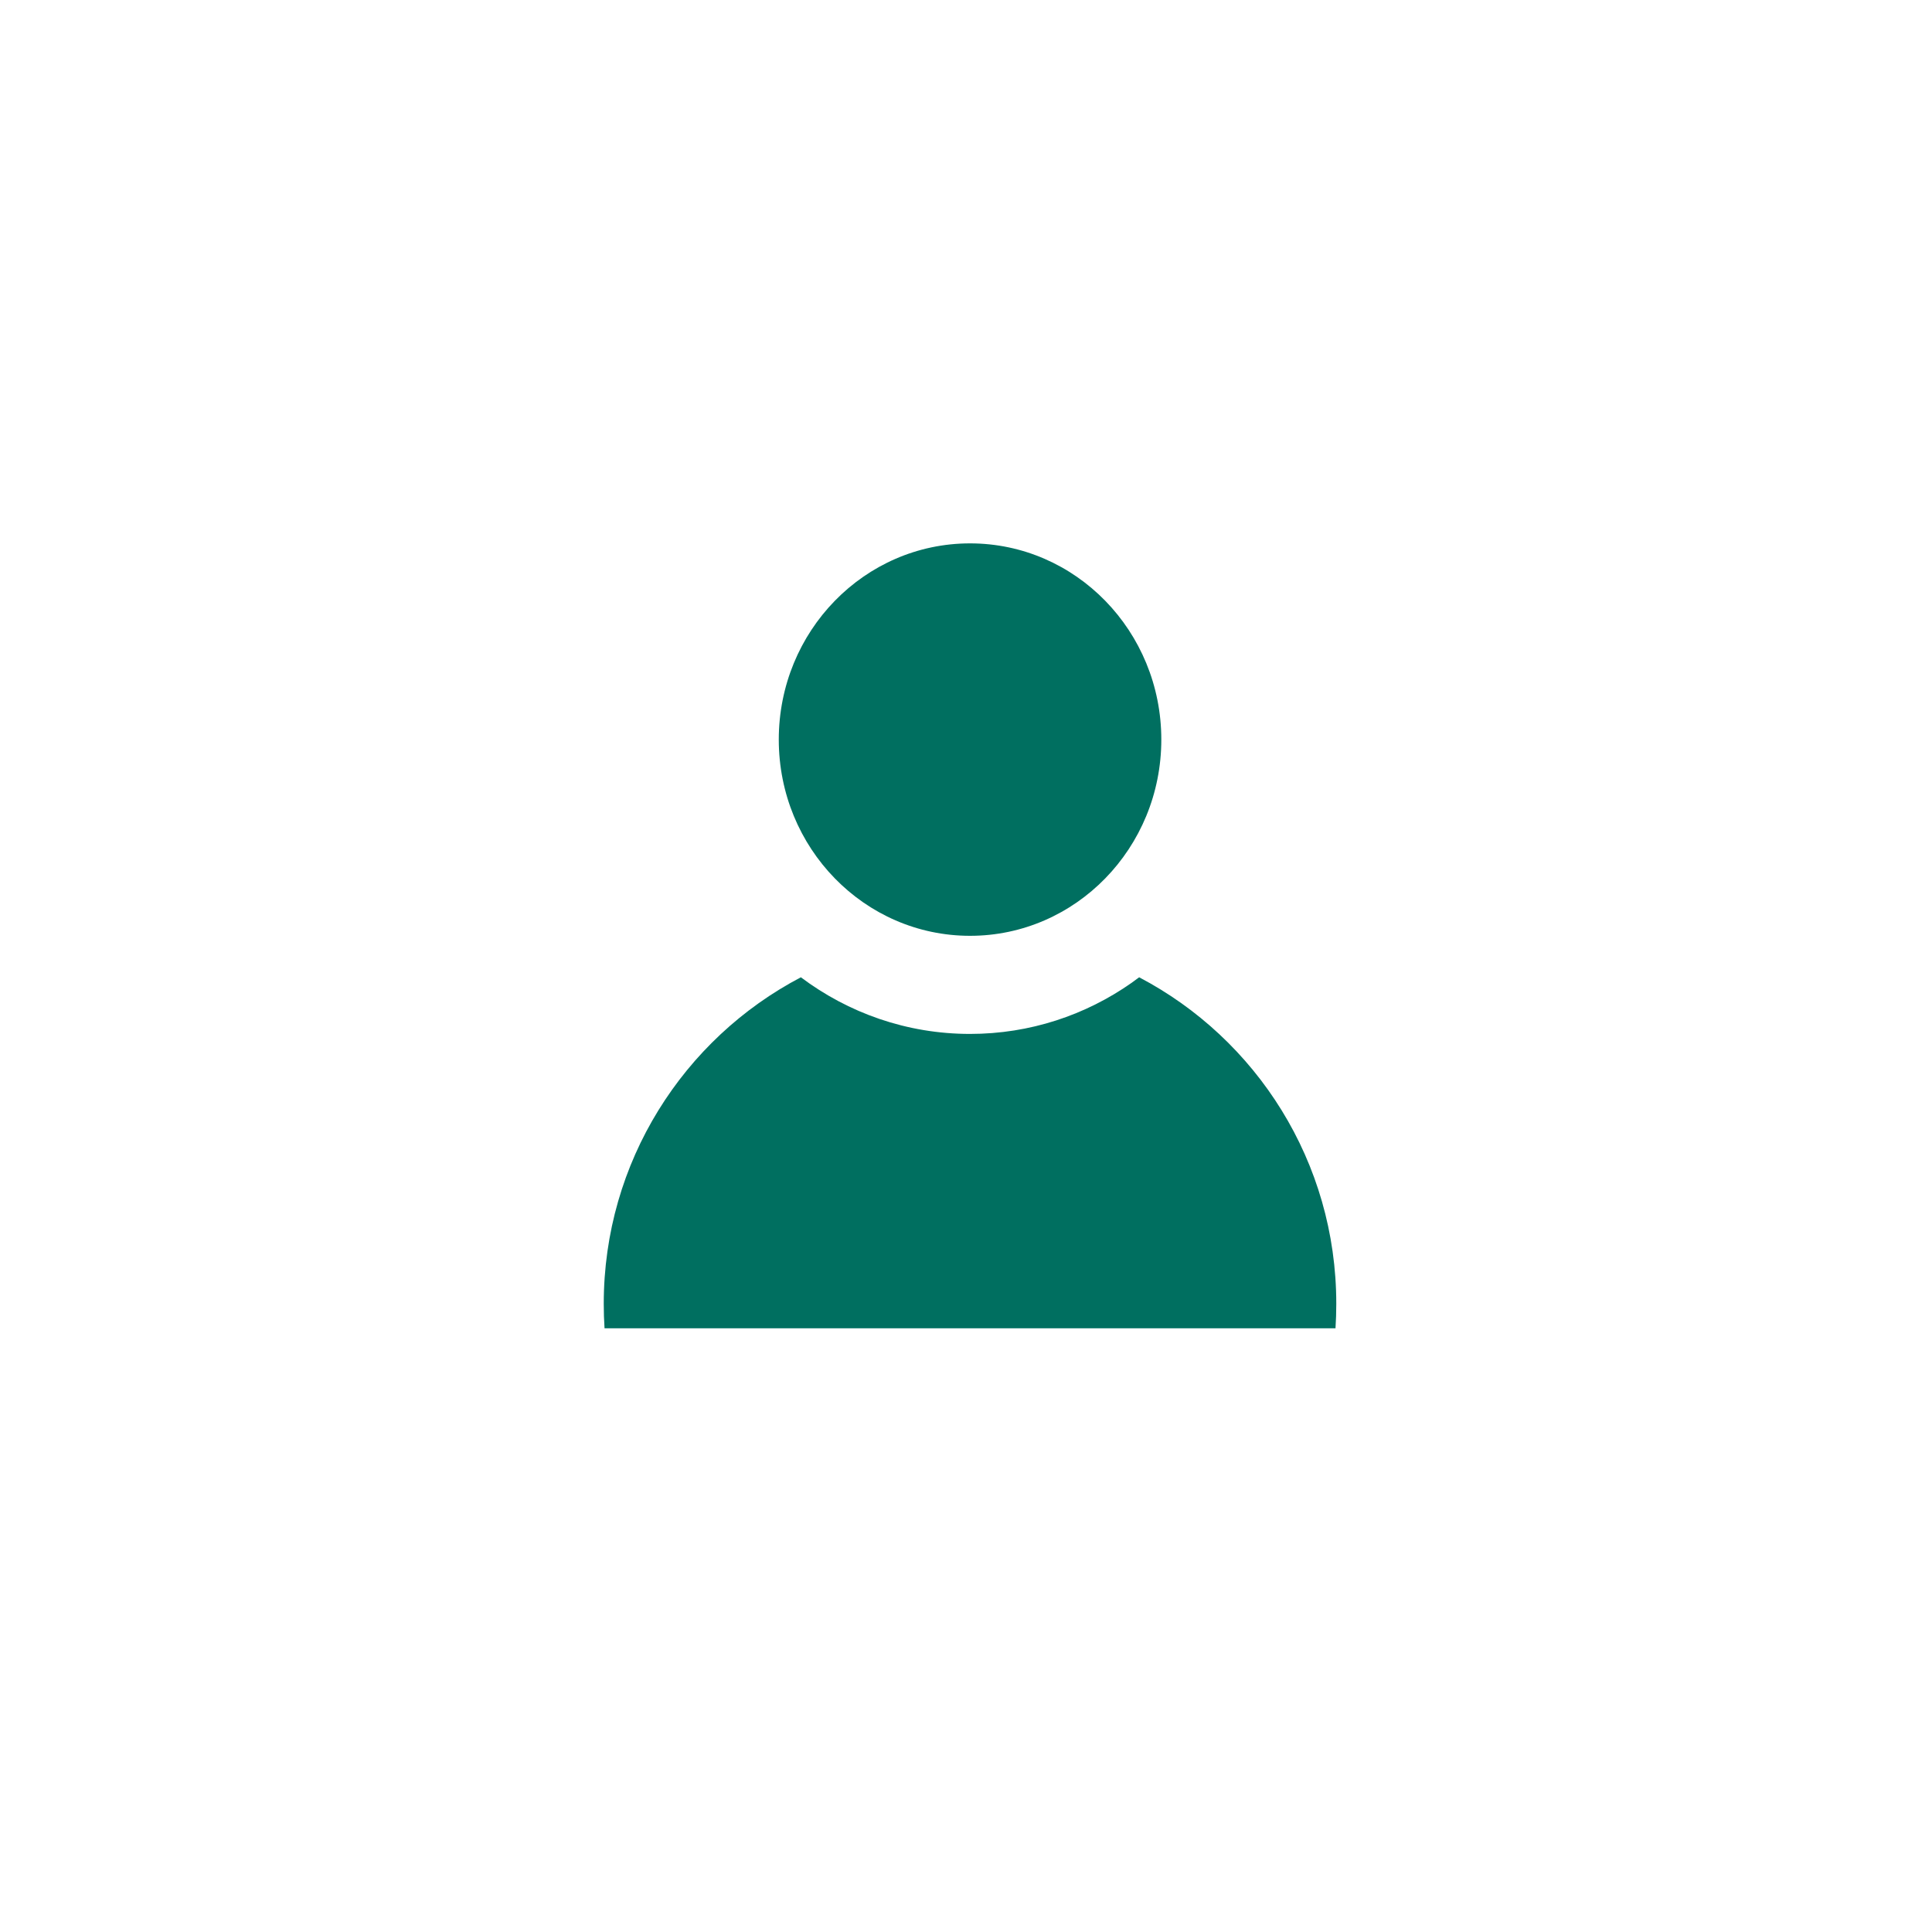 <svg xmlns="http://www.w3.org/2000/svg" width="32" height="32" viewBox="0 0 32 32">
    <g fill="none" fill-rule="evenodd">
        <g>
            <g>
                <path fill="#FFF" fill-opacity="0" d="M0 0H32V32H0z" transform="translate(-1253 -8) translate(1253 8)"/>
                <path fill="#006F60" d="M18.868 16.187c1.94 1.017 3.265 3.056 3.265 5.407 0 .137-.004.272-.013.407H10.013c-.009-.135-.013-.27-.013-.407 0-2.35 1.325-4.39 3.265-5.407.786.59 1.754.938 2.802.938.993 0 1.915-.312 2.677-.847zM16.067 9c1.75 0 3.168 1.455 3.168 3.25s-1.419 3.25-3.168 3.25c-1.75 0-3.168-1.455-3.168-3.25S14.317 9 16.067 9z" transform="translate(-1253 -8) translate(1253 8)"/>
            </g>
        </g>
    </g>
</svg>
